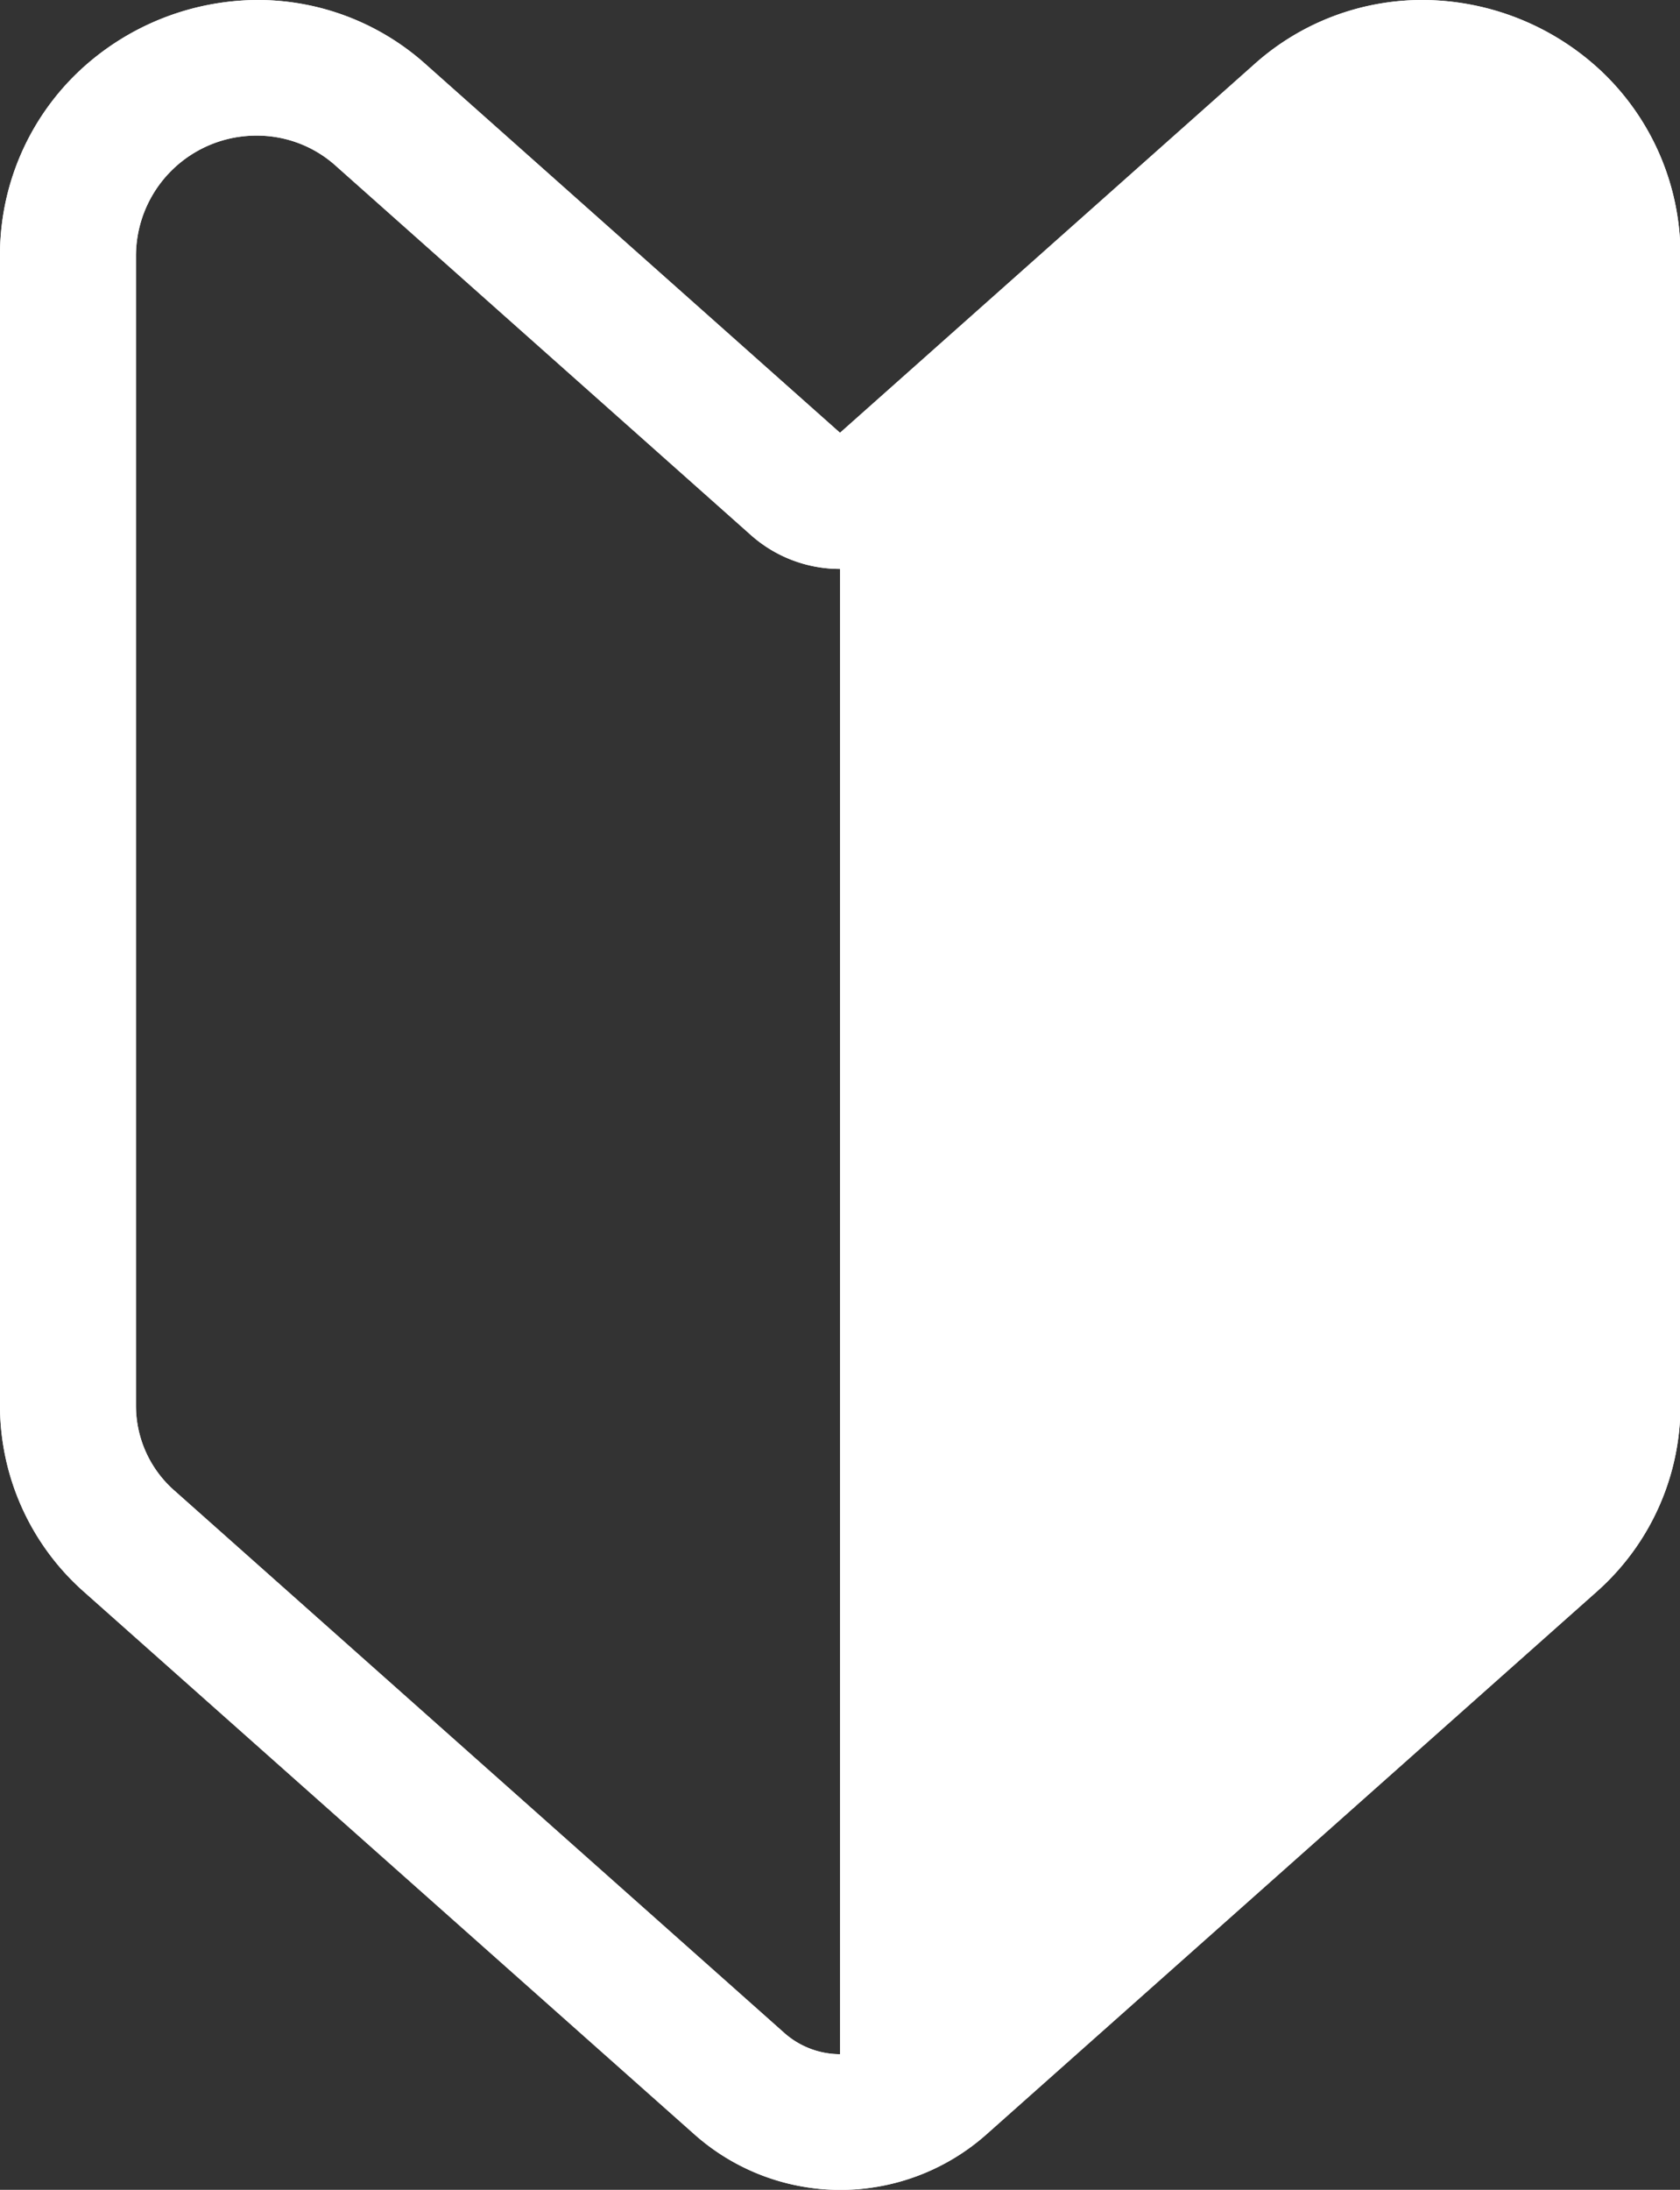 <svg xmlns="http://www.w3.org/2000/svg" width="19.362" height="25.223" viewBox="0 0 19.362 25.223">
  <rect x="0" y="0" width="19.362" height="25.223" fill="#333333" stroke="none"/>
  <g id="グループ_130647" data-name="グループ 130647" transform="translate(0 -1)">
    <path id="パス_997158" data-name="パス 997158" d="M2.967,0a2.9,2.9,0,0,1,1.95.75L9.681,4.985,14.445.75A2.9,2.9,0,0,1,16.4,0h0a3.022,3.022,0,0,1,2.048.813,2.911,2.911,0,0,1,.919,2.146V16.191a2.862,2.862,0,0,1-.958,2.136l-7.039,6.256a2.534,2.534,0,0,1-3.368,0L.959,18.327A2.862,2.862,0,0,1,0,16.192V2.959A2.911,2.911,0,0,1,.919.813,3.022,3.022,0,0,1,2.967,0ZM9.681,6.553h0a1.544,1.544,0,0,1-1.028-.391L3.879,1.918a1.358,1.358,0,0,0-.912-.356,1.387,1.387,0,0,0-1.4,1.4V16.192A1.3,1.3,0,0,0,2,17.16l7.038,6.255a.971.971,0,0,0,1.291,0l7.039-6.256a1.3,1.3,0,0,0,.434-.969V2.959a1.387,1.387,0,0,0-1.4-1.4,1.358,1.358,0,0,0-.912.356L10.708,6.162A1.543,1.543,0,0,1,9.681,6.553Z" transform="translate(0 1)" fill="#fff"/>
    <path id="パス_997159" data-name="パス 997159" d="M.477,23.829,8.2,16.962a2.073,2.073,0,0,0,.7-1.552V2.177A2.173,2.173,0,0,0,5.284.553L.257,5.021A.766.766,0,0,0,0,5.593V23.615a.287.287,0,0,0,.477.214" transform="translate(9.681 1.781)" fill="#fff"/>
    <path id="パス_997158-2" data-name="パス 997158" d="M2.967,0a2.9,2.9,0,0,1,1.95.75L9.681,4.985,14.445.75A2.9,2.9,0,0,1,16.4,0h0a3.022,3.022,0,0,1,2.048.813,2.911,2.911,0,0,1,.919,2.146V16.191a2.862,2.862,0,0,1-.958,2.136l-7.039,6.256a2.534,2.534,0,0,1-3.368,0L.959,18.327A2.862,2.862,0,0,1,0,16.192V2.959A2.911,2.911,0,0,1,.919.813,3.022,3.022,0,0,1,2.967,0ZM9.681,6.553h0a1.544,1.544,0,0,1-1.028-.391L3.879,1.918a1.358,1.358,0,0,0-.912-.356,1.387,1.387,0,0,0-1.4,1.4V16.192A1.3,1.3,0,0,0,2,17.16l7.038,6.255a.971.971,0,0,0,1.291,0l7.039-6.256a1.3,1.3,0,0,0,.434-.969V2.959a1.387,1.387,0,0,0-1.4-1.4,1.358,1.358,0,0,0-.912.356L10.708,6.162A1.543,1.543,0,0,1,9.681,6.553Z" transform="translate(0 1)" fill="#fff"/>
  </g>
</svg>
